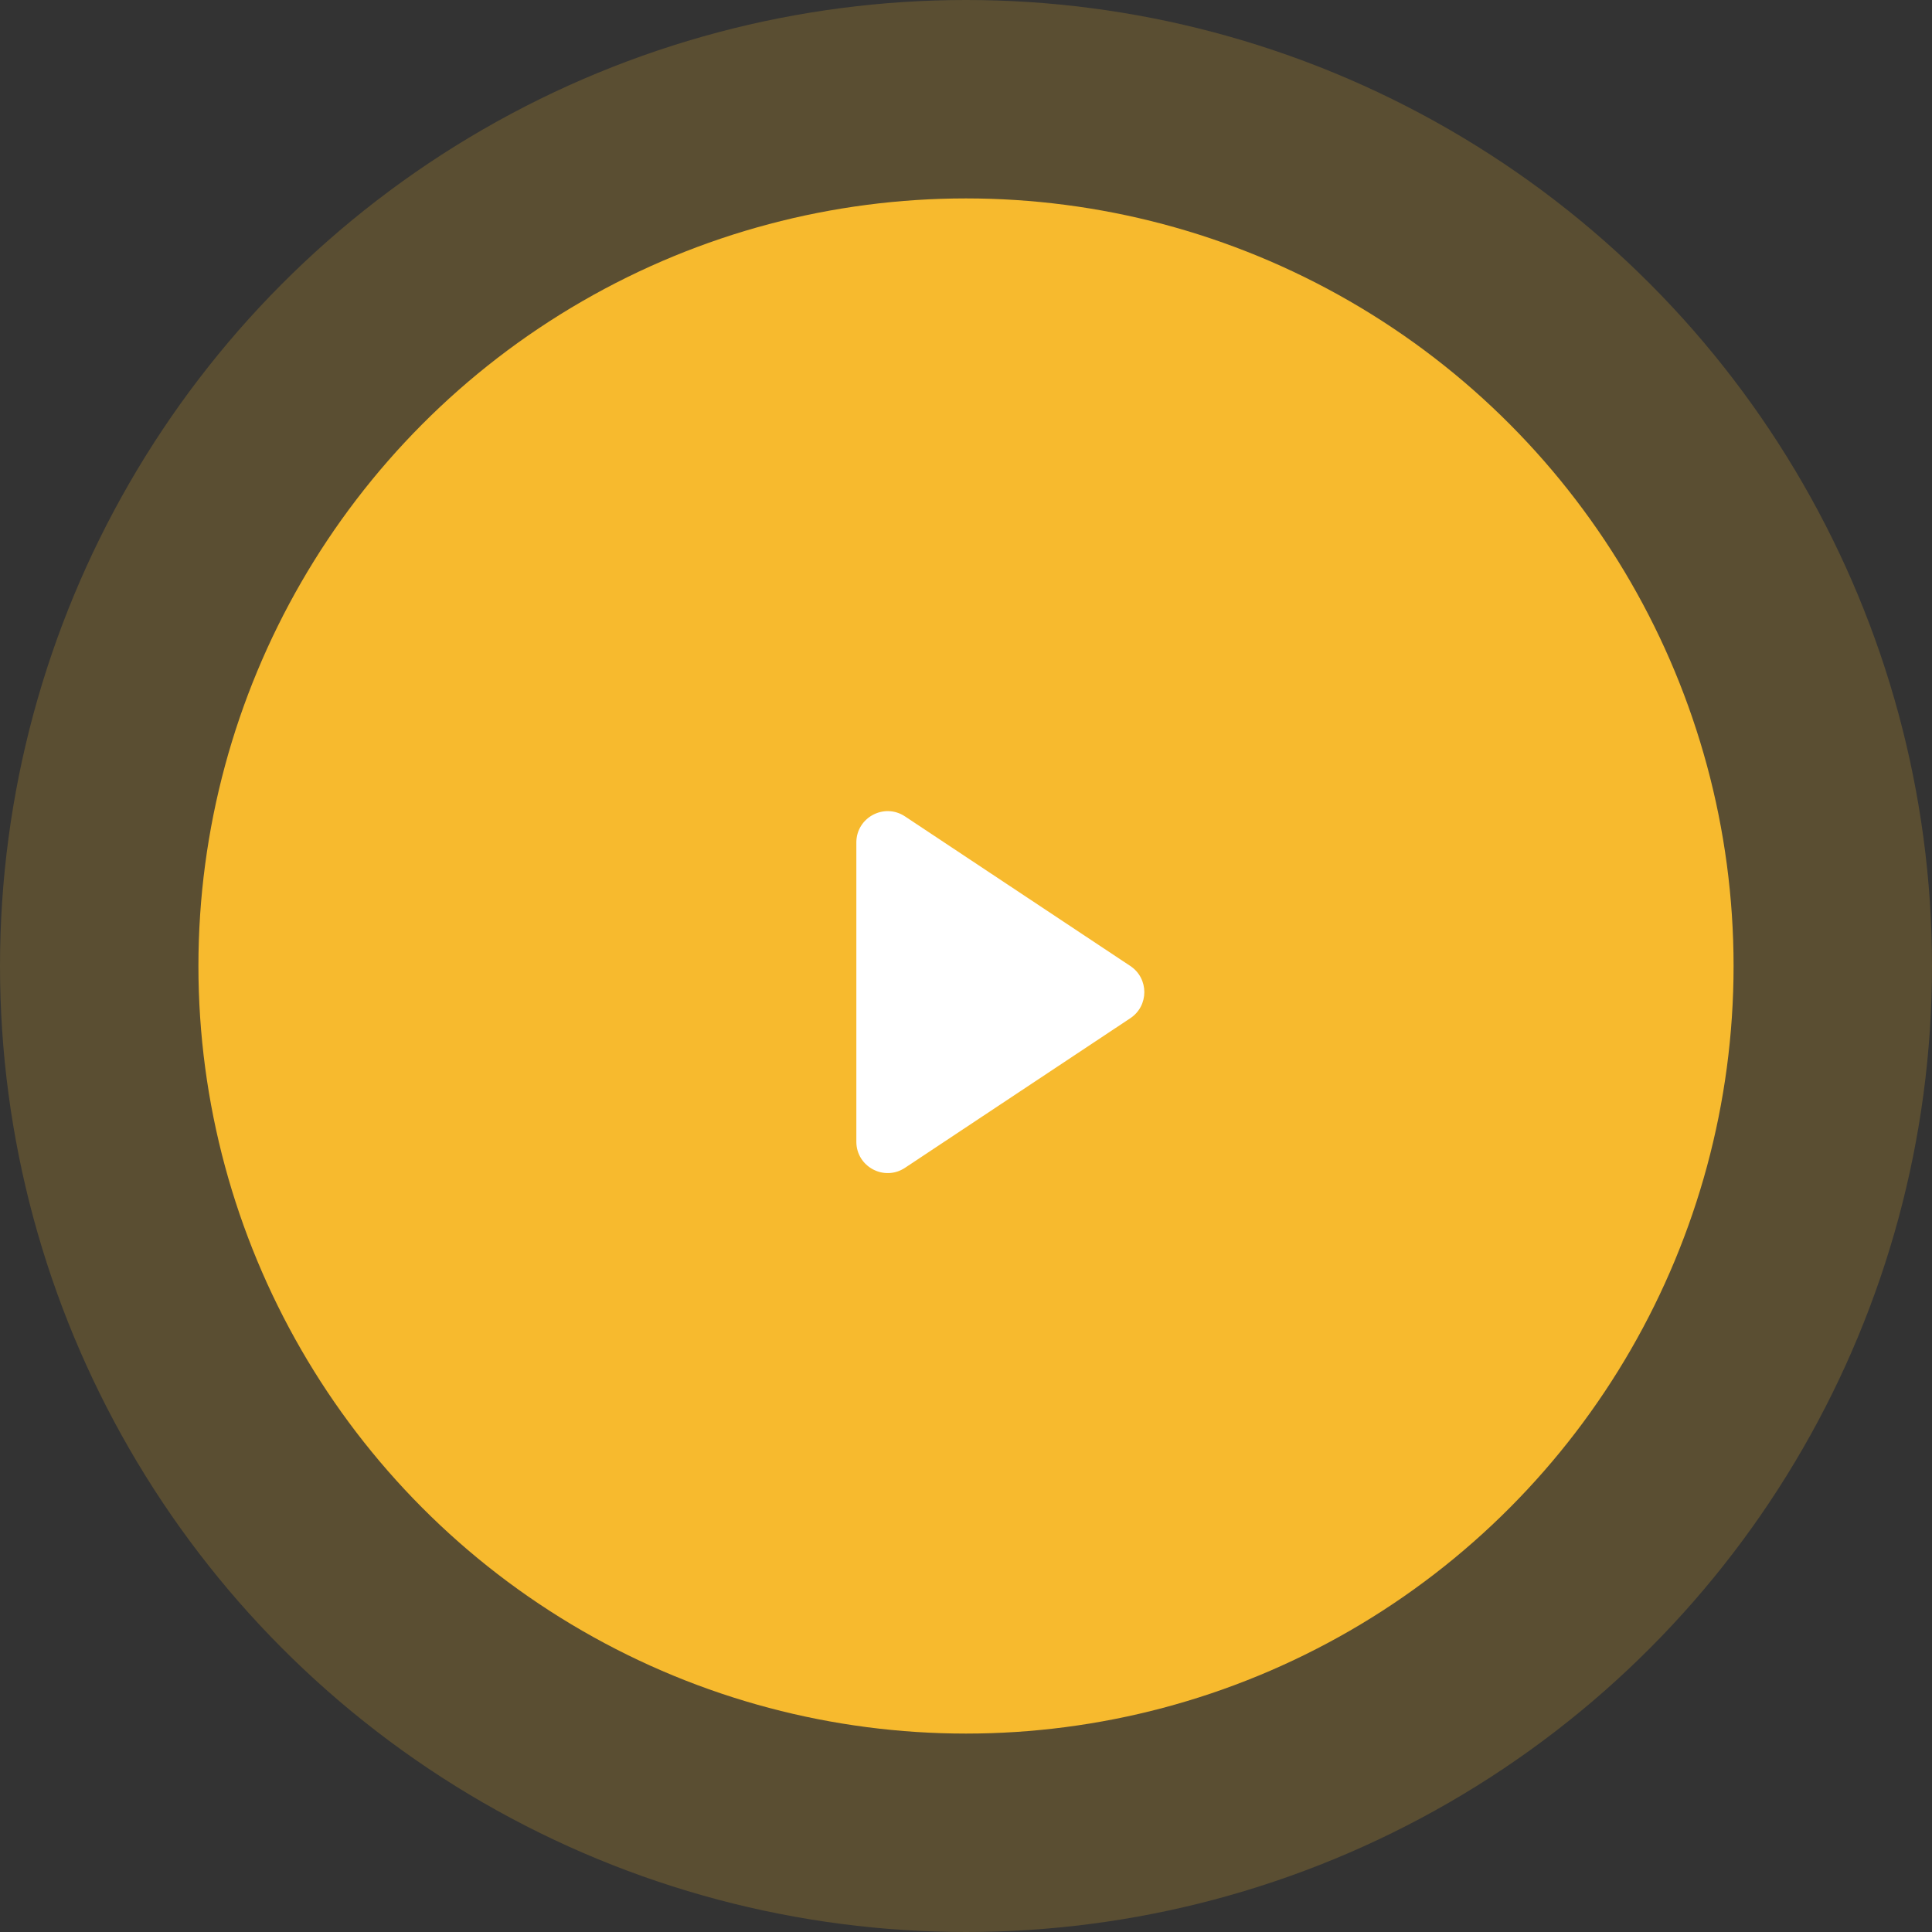 <?xml version="1.0" encoding="UTF-8"?> <svg xmlns="http://www.w3.org/2000/svg" width="185" height="185" viewBox="0 0 185 185" fill="none"><rect x="0" y="0" width="185" height="185" fill="#333333" stroke="none"/> <circle cx="92.5" cy="92.5" r="92.5" fill="#F7BA2E" fill-opacity="0.2"></circle> <circle cx="92.5" cy="92.5" r="73.5" fill="#F7BA2E"></circle> <path d="M108.236 92.501C110.023 93.688 110.023 96.312 108.236 97.499L86.659 111.825C84.665 113.149 82 111.719 82 109.326L82 80.674C82 78.281 84.665 76.851 86.659 78.175L108.236 92.501Z" fill="white"></path> </svg> 